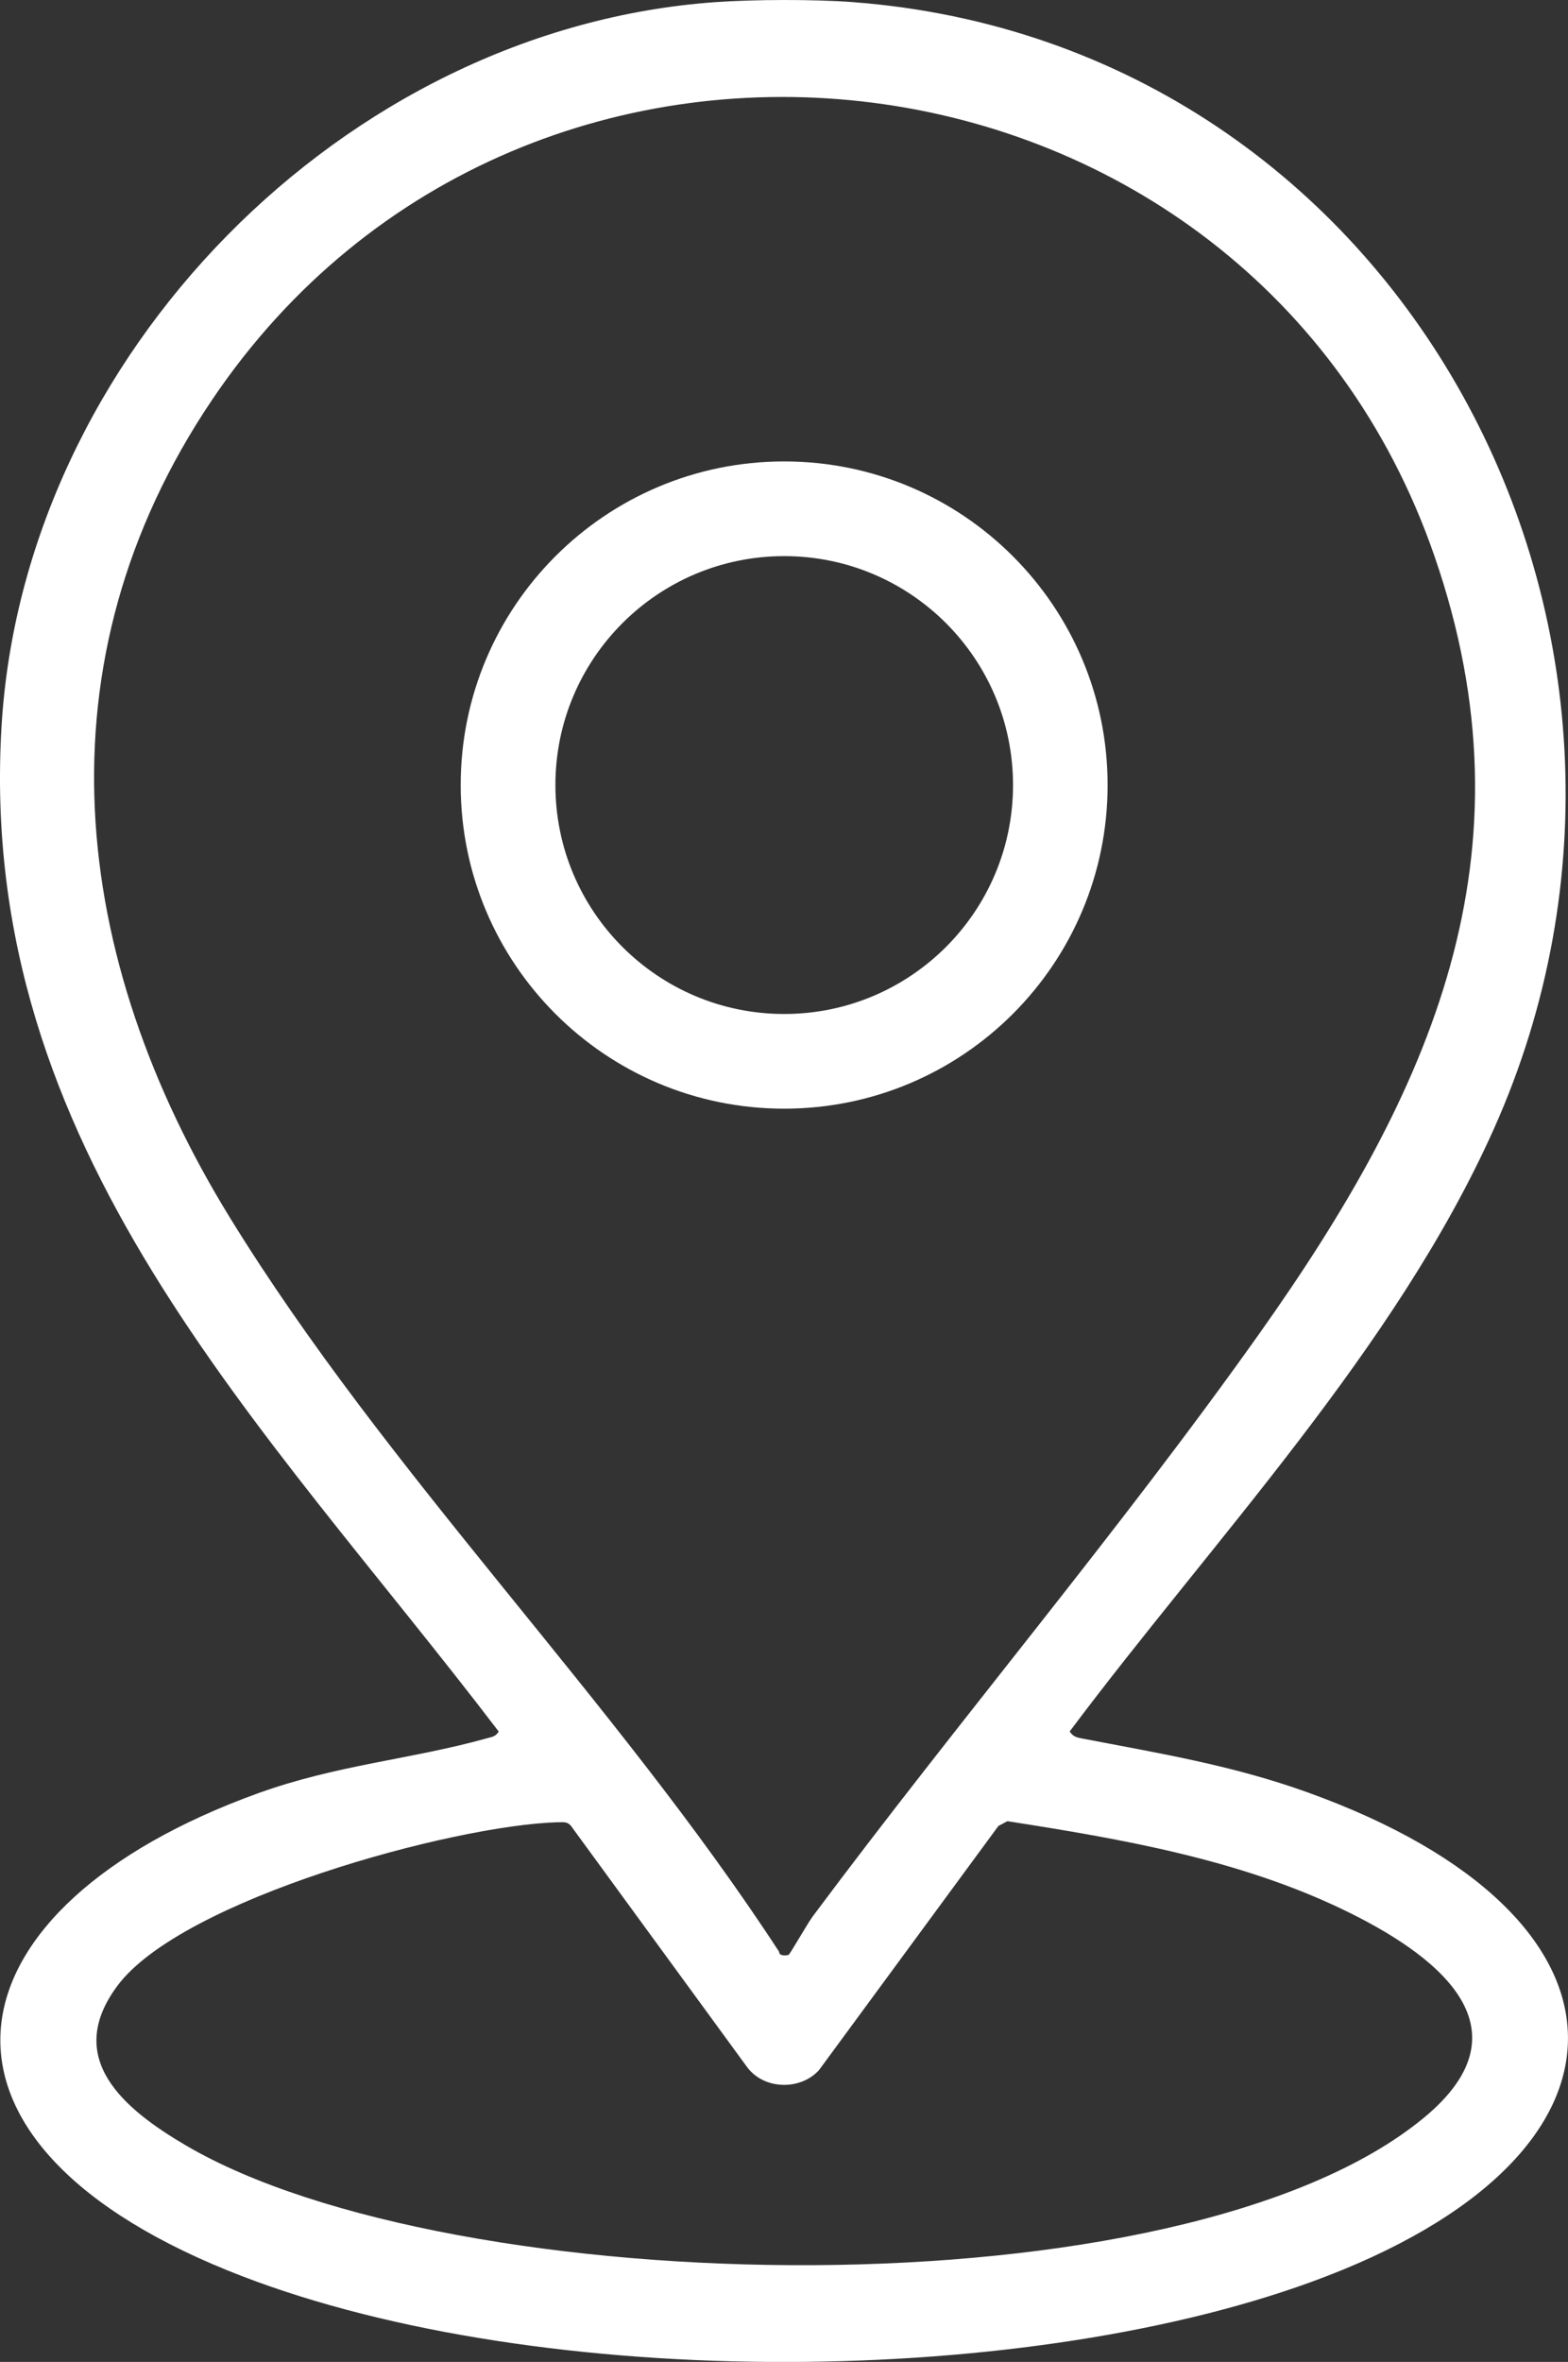 <?xml version="1.0" encoding="UTF-8"?>
<svg id="Layer_2" data-name="Layer 2" xmlns="http://www.w3.org/2000/svg" viewBox="0 0 254.99 383.9">
  <rect x="0" y="0" width="254.99" height="383.9" fill="#333333" stroke="none"/>
  <defs>
    <style>
      .cls-1 {
        fill: #fff;
      }
    </style>
  </defs>
  <g id="Layer_1-2" data-name="Layer 1">
    <g>
      <path class="cls-1" d="M138.75.35c89.52,6.85,140.15,102.76,104.18,183.15-15.98,35.72-45.69,66.84-68.98,97.93.53.77.99.94,1.87,1.11,12.76,2.46,24.54,4.36,36.86,8.8,55.84,20.09,56.78,59.1.56,79.56-48.59,17.69-128.27,17.61-176.28-1.89-53.87-21.88-45.76-59.13,4.84-77.48,13-4.71,24.97-5.53,37.41-9,.81-.23,1.38-.25,1.89-1.09C42.8,231.21-3.76,186.83.24,118.22,3.76,57.85,55.93,4.67,116.3.35c6.35-.45,16.13-.48,22.46,0ZM128.26,317.73c.28-.23,3.1-5.16,3.89-6.22,23.71-31.81,49.93-62.71,72.76-94.91,27.73-39.11,45.2-77.6,28.35-126.25C203.32,3.8,85.82-11.05,34.53,64.93c-28.81,42.68-23.09,90.82,2.85,132.97,25.67,41.72,62.47,78.16,89.33,119.35-.07.76,1.4.59,1.54.47ZM90.71,296.18c-17.1.49-61.13,12.54-71.59,26.55-8.86,11.85,1.04,20.09,11.16,26.01,43.23,25.3,161.74,28.02,201.23-4.49,18.01-14.83,1.57-26.83-13.14-33.89-17.02-8.17-36.01-11.46-54.54-14.35l-1.47.78-29.18,39.69c-3.02,3.31-8.85,3.19-11.62-.41l-28.44-38.93c-.69-1.09-1.3-.98-2.4-.95Z"/>
      <path class="cls-1" d="M180.12,127.6c0,29.05-23.55,52.6-52.6,52.6s-52.6-23.55-52.6-52.6,23.55-52.6,52.6-52.6,52.6,23.55,52.6,52.6ZM164.74,127.6c0-20.55-16.66-37.21-37.21-37.21s-37.21,16.66-37.21,37.21,16.66,37.21,37.21,37.21,37.21-16.66,37.21-37.21Z"/>
    </g>
  </g>
</svg>